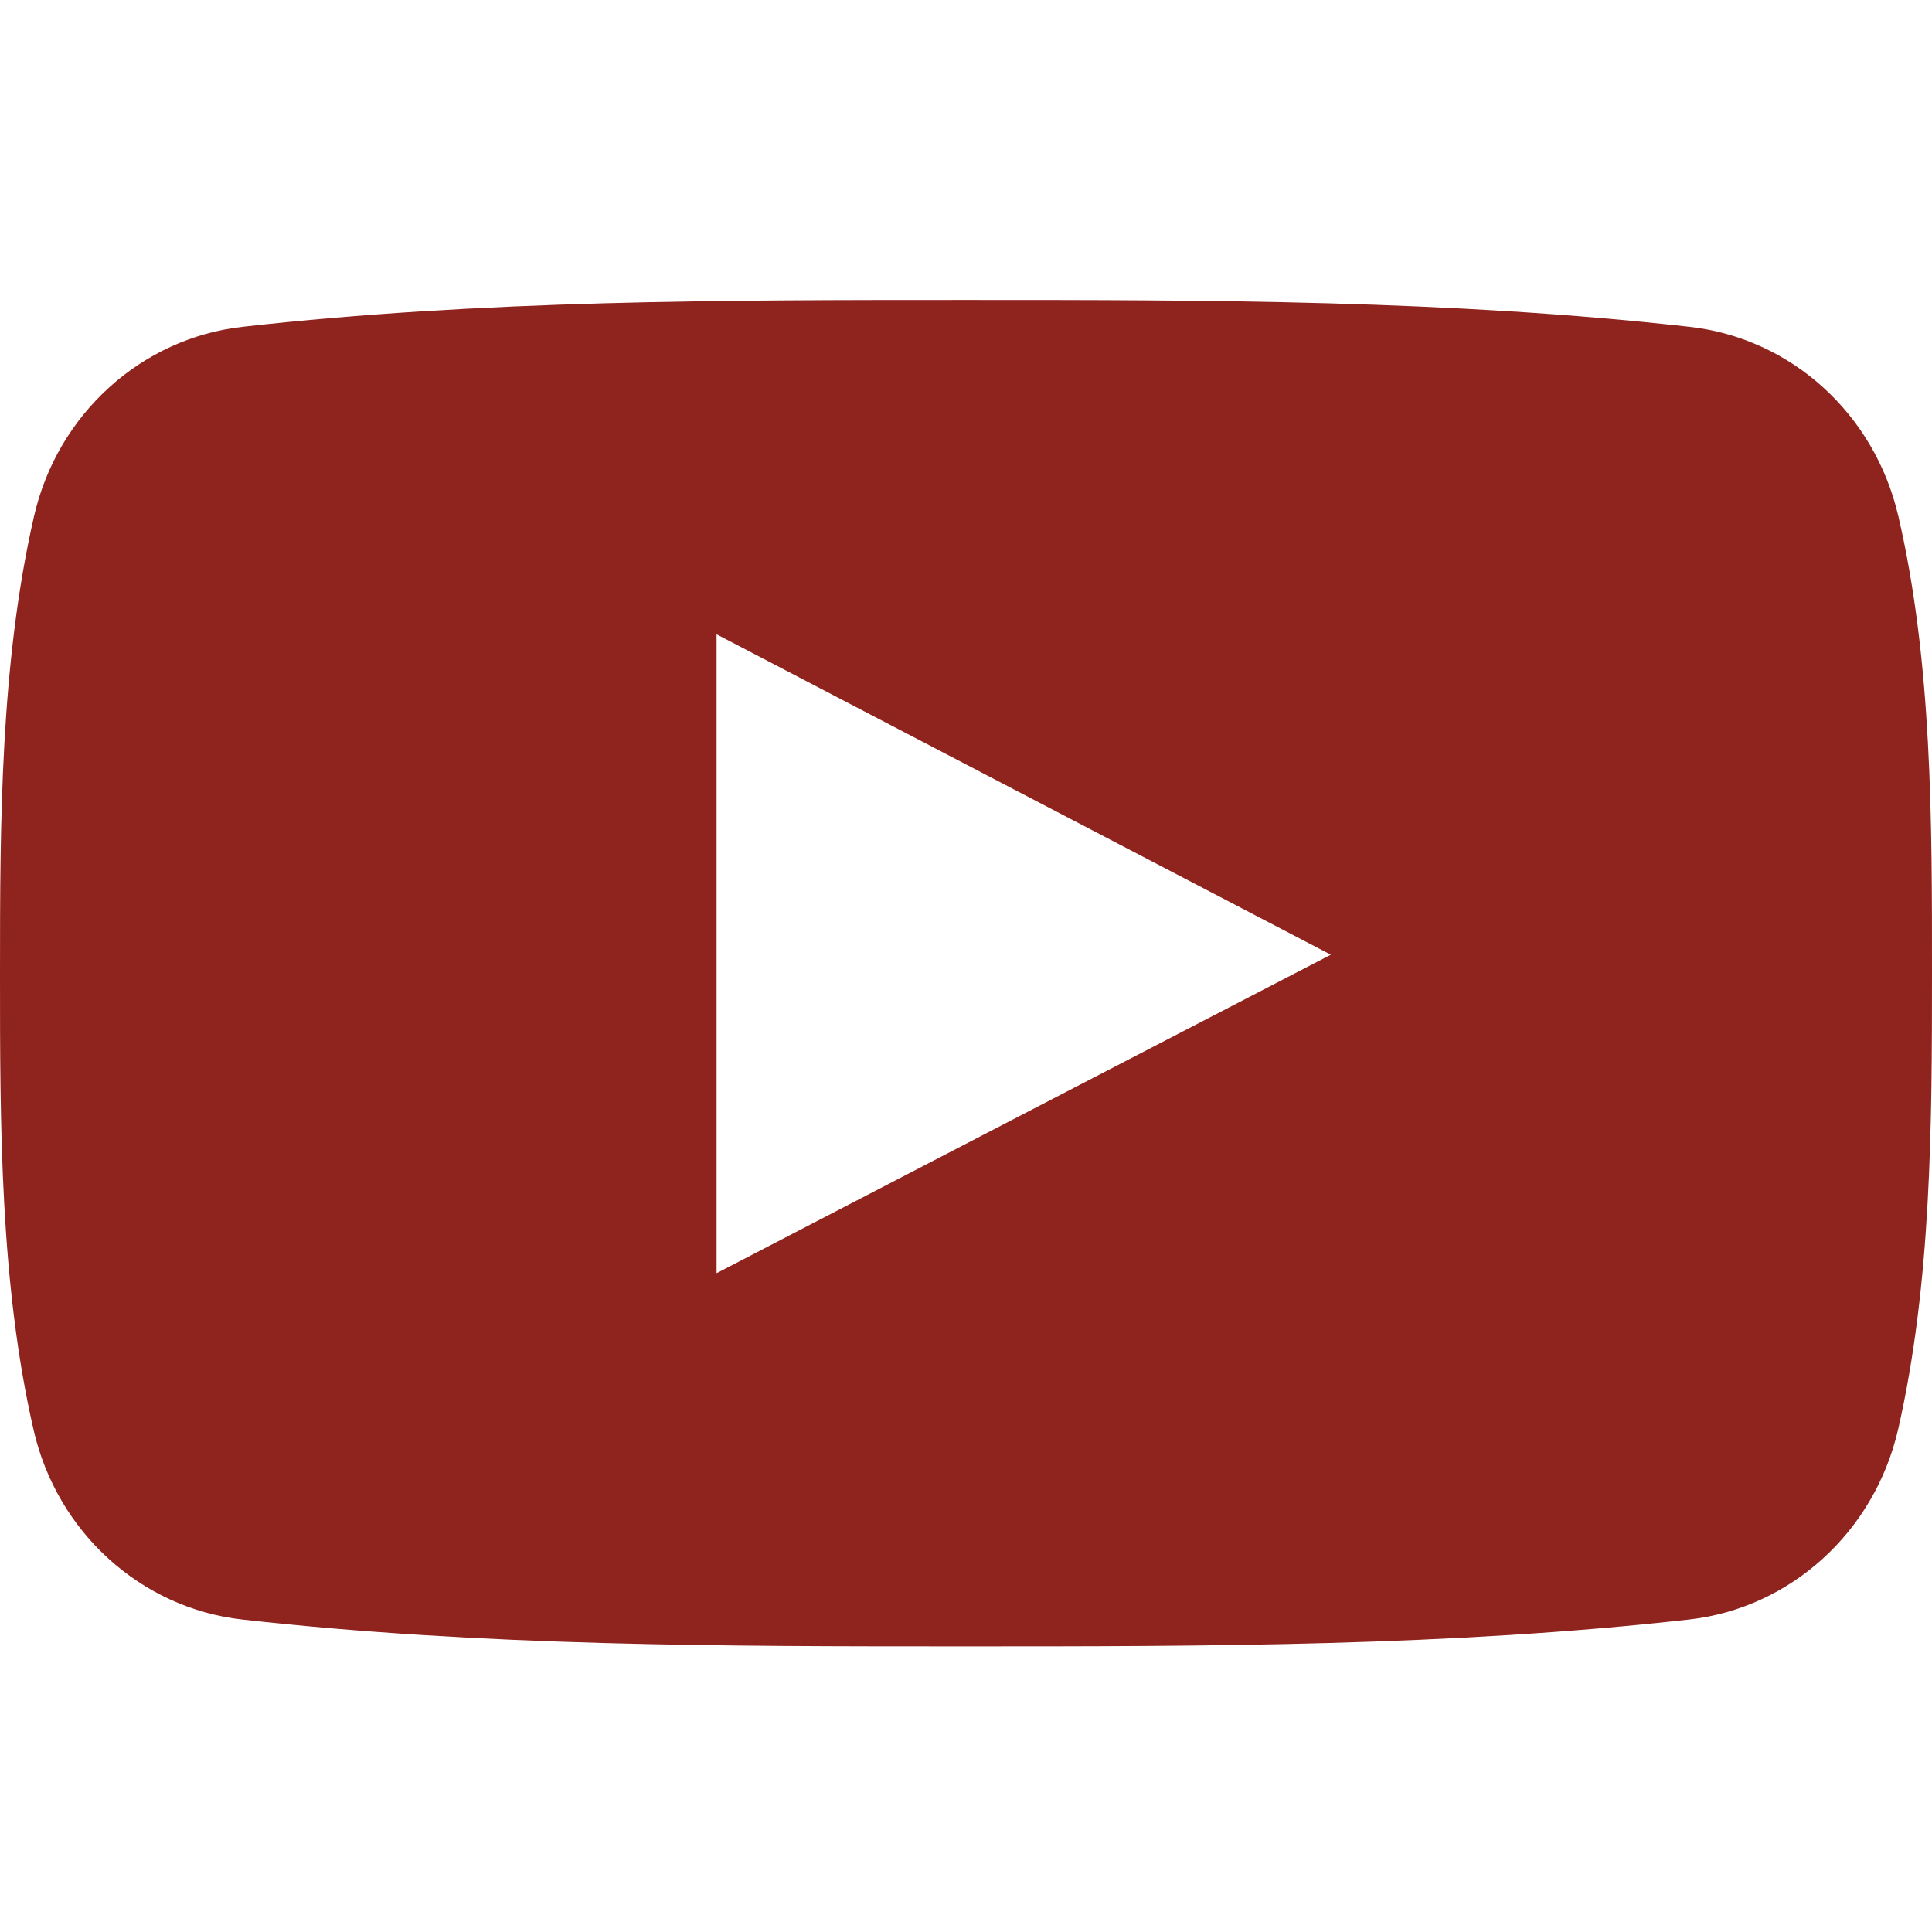 <svg width="19" height="19" viewBox="0 0 19 19" fill="none" xmlns="http://www.w3.org/2000/svg">
<g clip-path="url(#clip0_36_5895)">
<path fill-rule="evenodd" clip-rule="evenodd" d="M18.67 5.08C18.436 4.067 17.612 3.325 16.614 3.214C14.257 2.95 11.875 2.95 9.5 2.95C7.125 2.95 4.739 2.95 2.386 3.214C1.392 3.325 0.564 4.071 0.334 5.08C0.004 6.52 0 8.09 0 9.571C0 11.051 0 12.625 0.33 14.061C0.56 15.07 1.388 15.816 2.382 15.927C4.739 16.191 7.121 16.191 9.496 16.191C11.871 16.191 14.257 16.191 16.61 15.927C17.605 15.816 18.432 15.07 18.666 14.061C18.996 12.621 19 11.051 19 9.571C19 8.09 19.004 6.52 18.67 5.08ZM7.047 12.521V6.238C9.058 7.288 11.062 8.331 13.088 9.389C11.066 10.435 9.066 11.474 7.047 12.521Z" fill="#8F231D"/>
</g>
<defs>
<clipPath id="clip0_36_5895">
<rect width="19" height="19" fill="white"/>
</clipPath>
</defs>
</svg>
